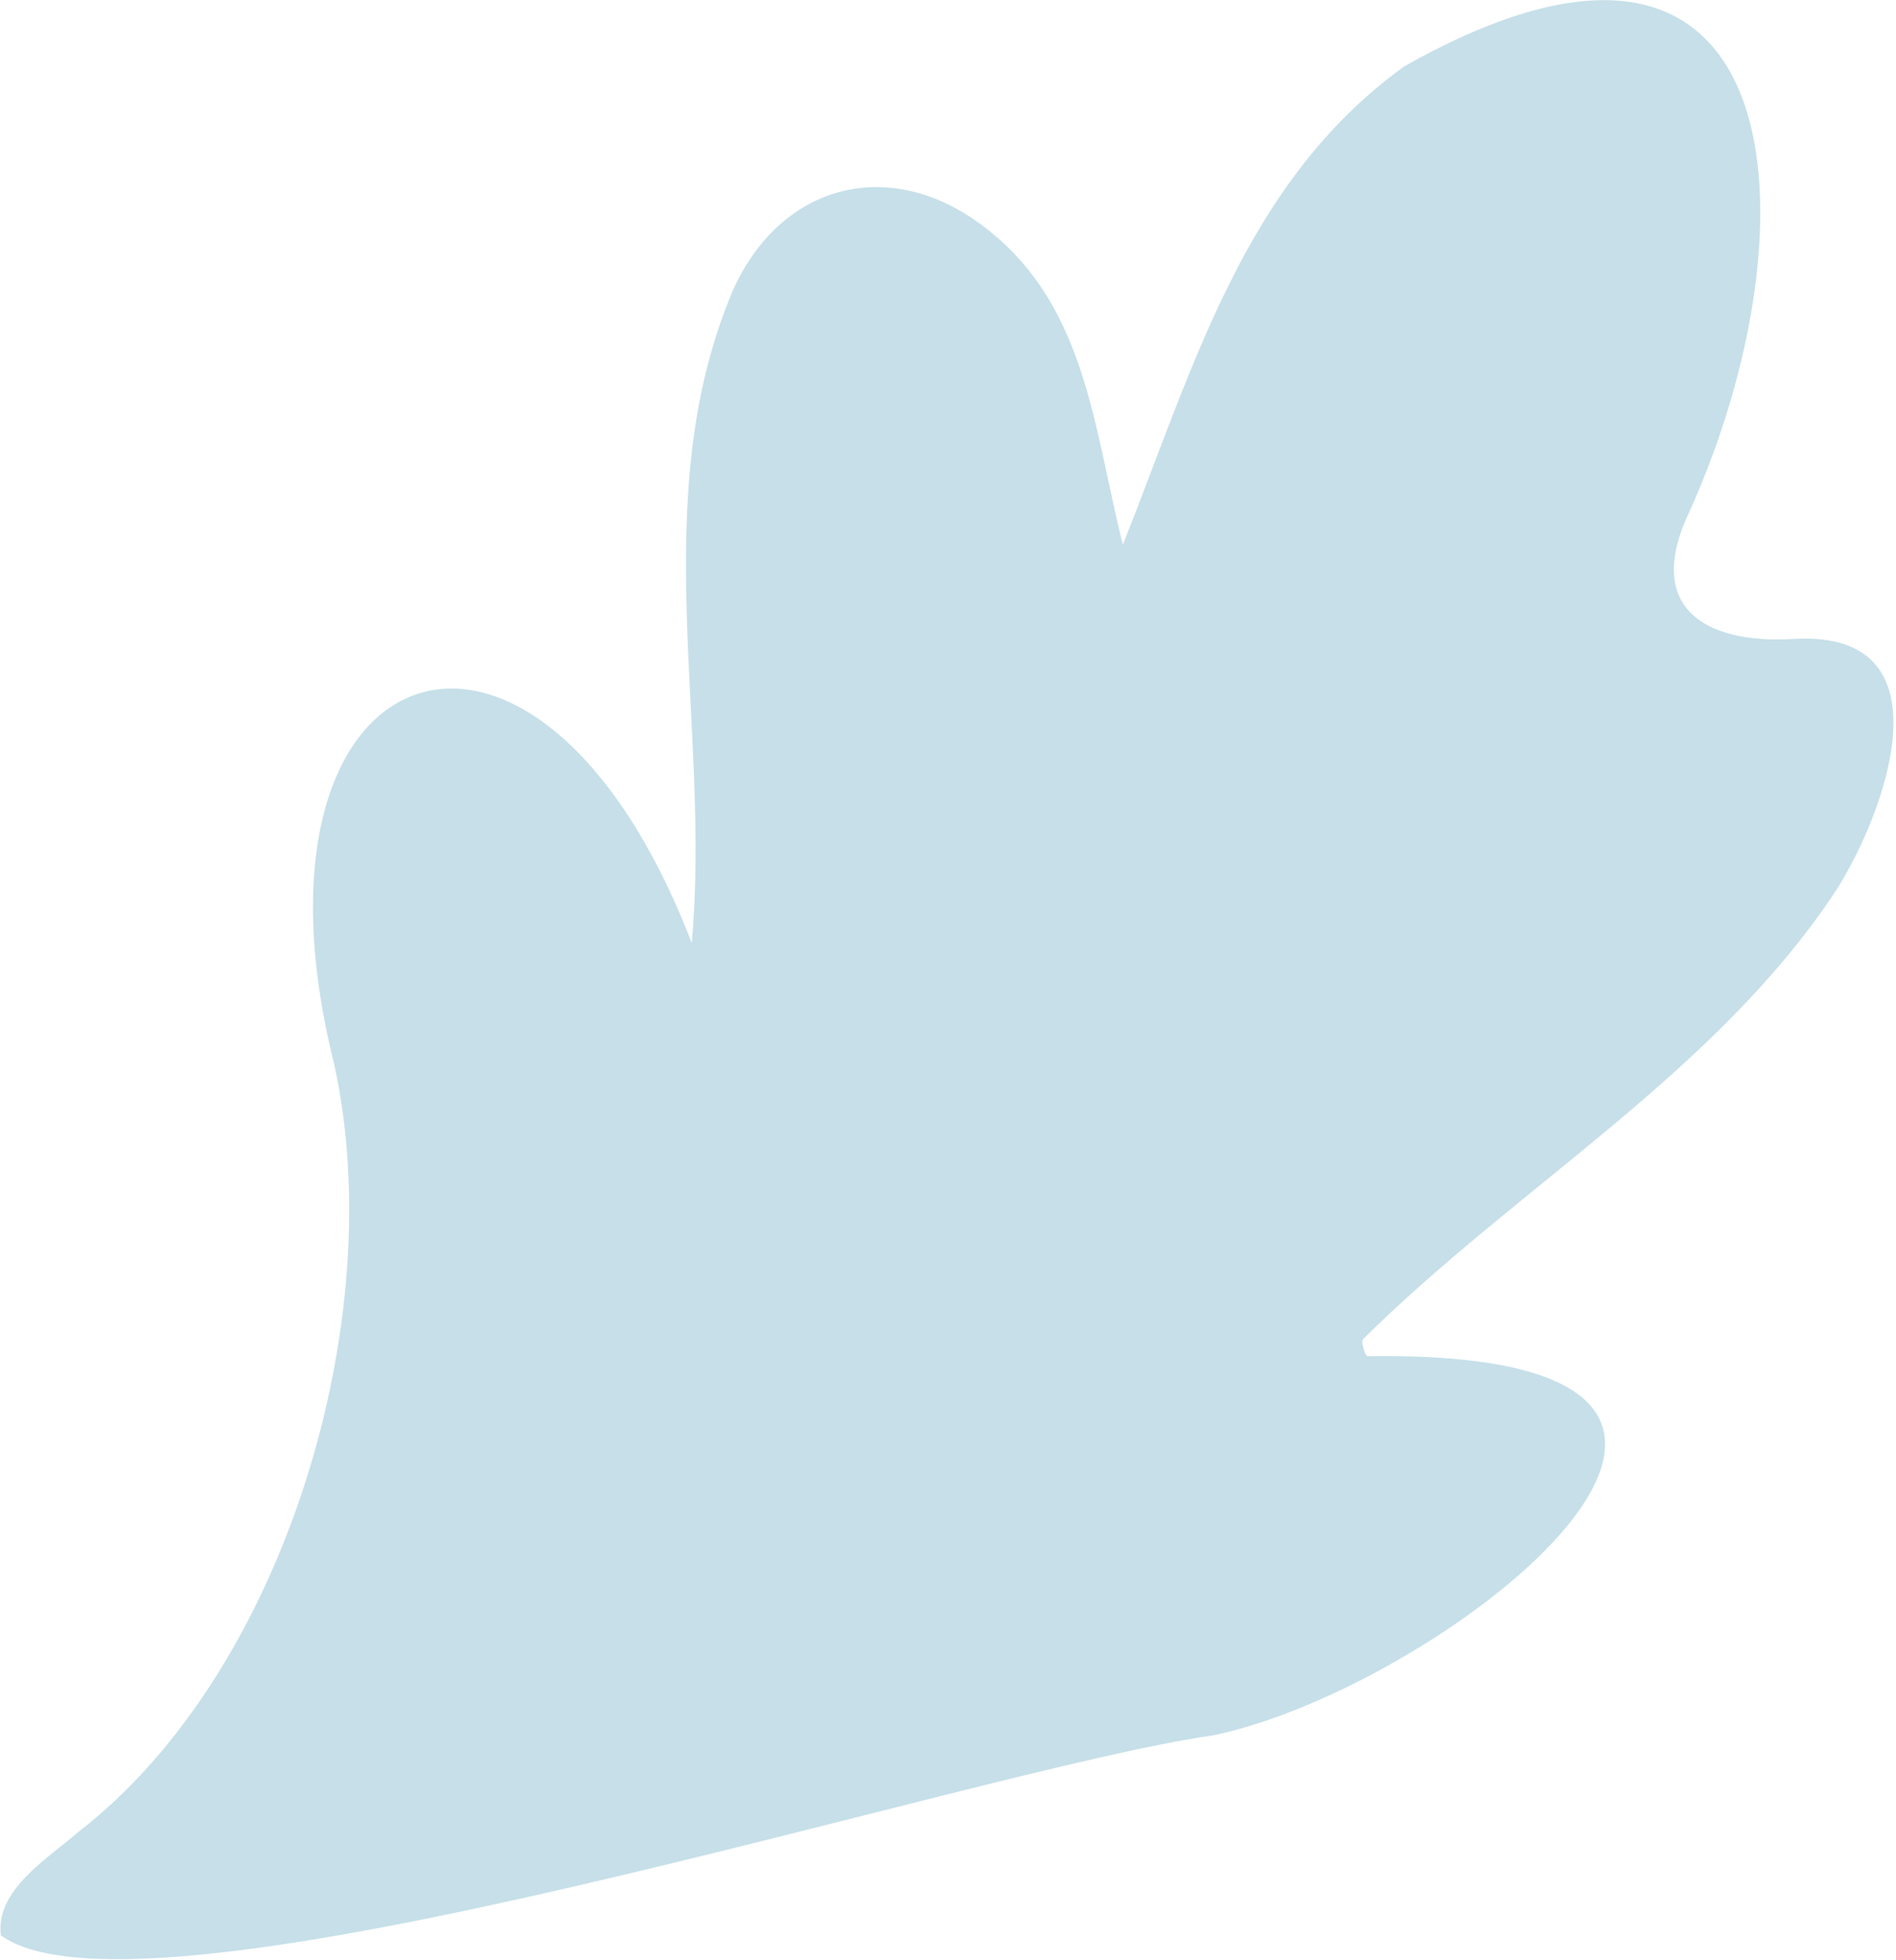 <?xml version="1.0" encoding="UTF-8"?> <svg xmlns="http://www.w3.org/2000/svg" width="449" height="464" viewBox="0 0 449 464" fill="none"><path d="M265.893 129.002C282.638 87.117 294.548 43.217 332.498 15.744C424.815 -36.417 431.058 52.34 400.11 121.098C389.43 143.34 403.049 152.611 424.854 151.284C462.114 149.141 446.879 191.758 434.879 210.734C406.3 254.064 359.268 280.893 322.76 317.119C322.266 317.55 323.272 321.051 323.834 321.127C444.239 319.323 342.207 399.651 287.238 410.903C229.781 419.081 34.472 482.927 0.206 458.266C-1.15 447.518 11.303 440.075 18.404 433.889C67.833 395.778 92.5 311.633 79.052 251.64C54.657 153.417 126.731 126.85 163.816 223.294C168.441 171.749 152.786 117.815 173.522 68.843C184.641 43.852 210.028 36.807 232.084 52.994C257.098 71.205 258.821 100.563 265.906 129.001L265.893 129.002Z" fill="#C6DFE8"></path></svg> 